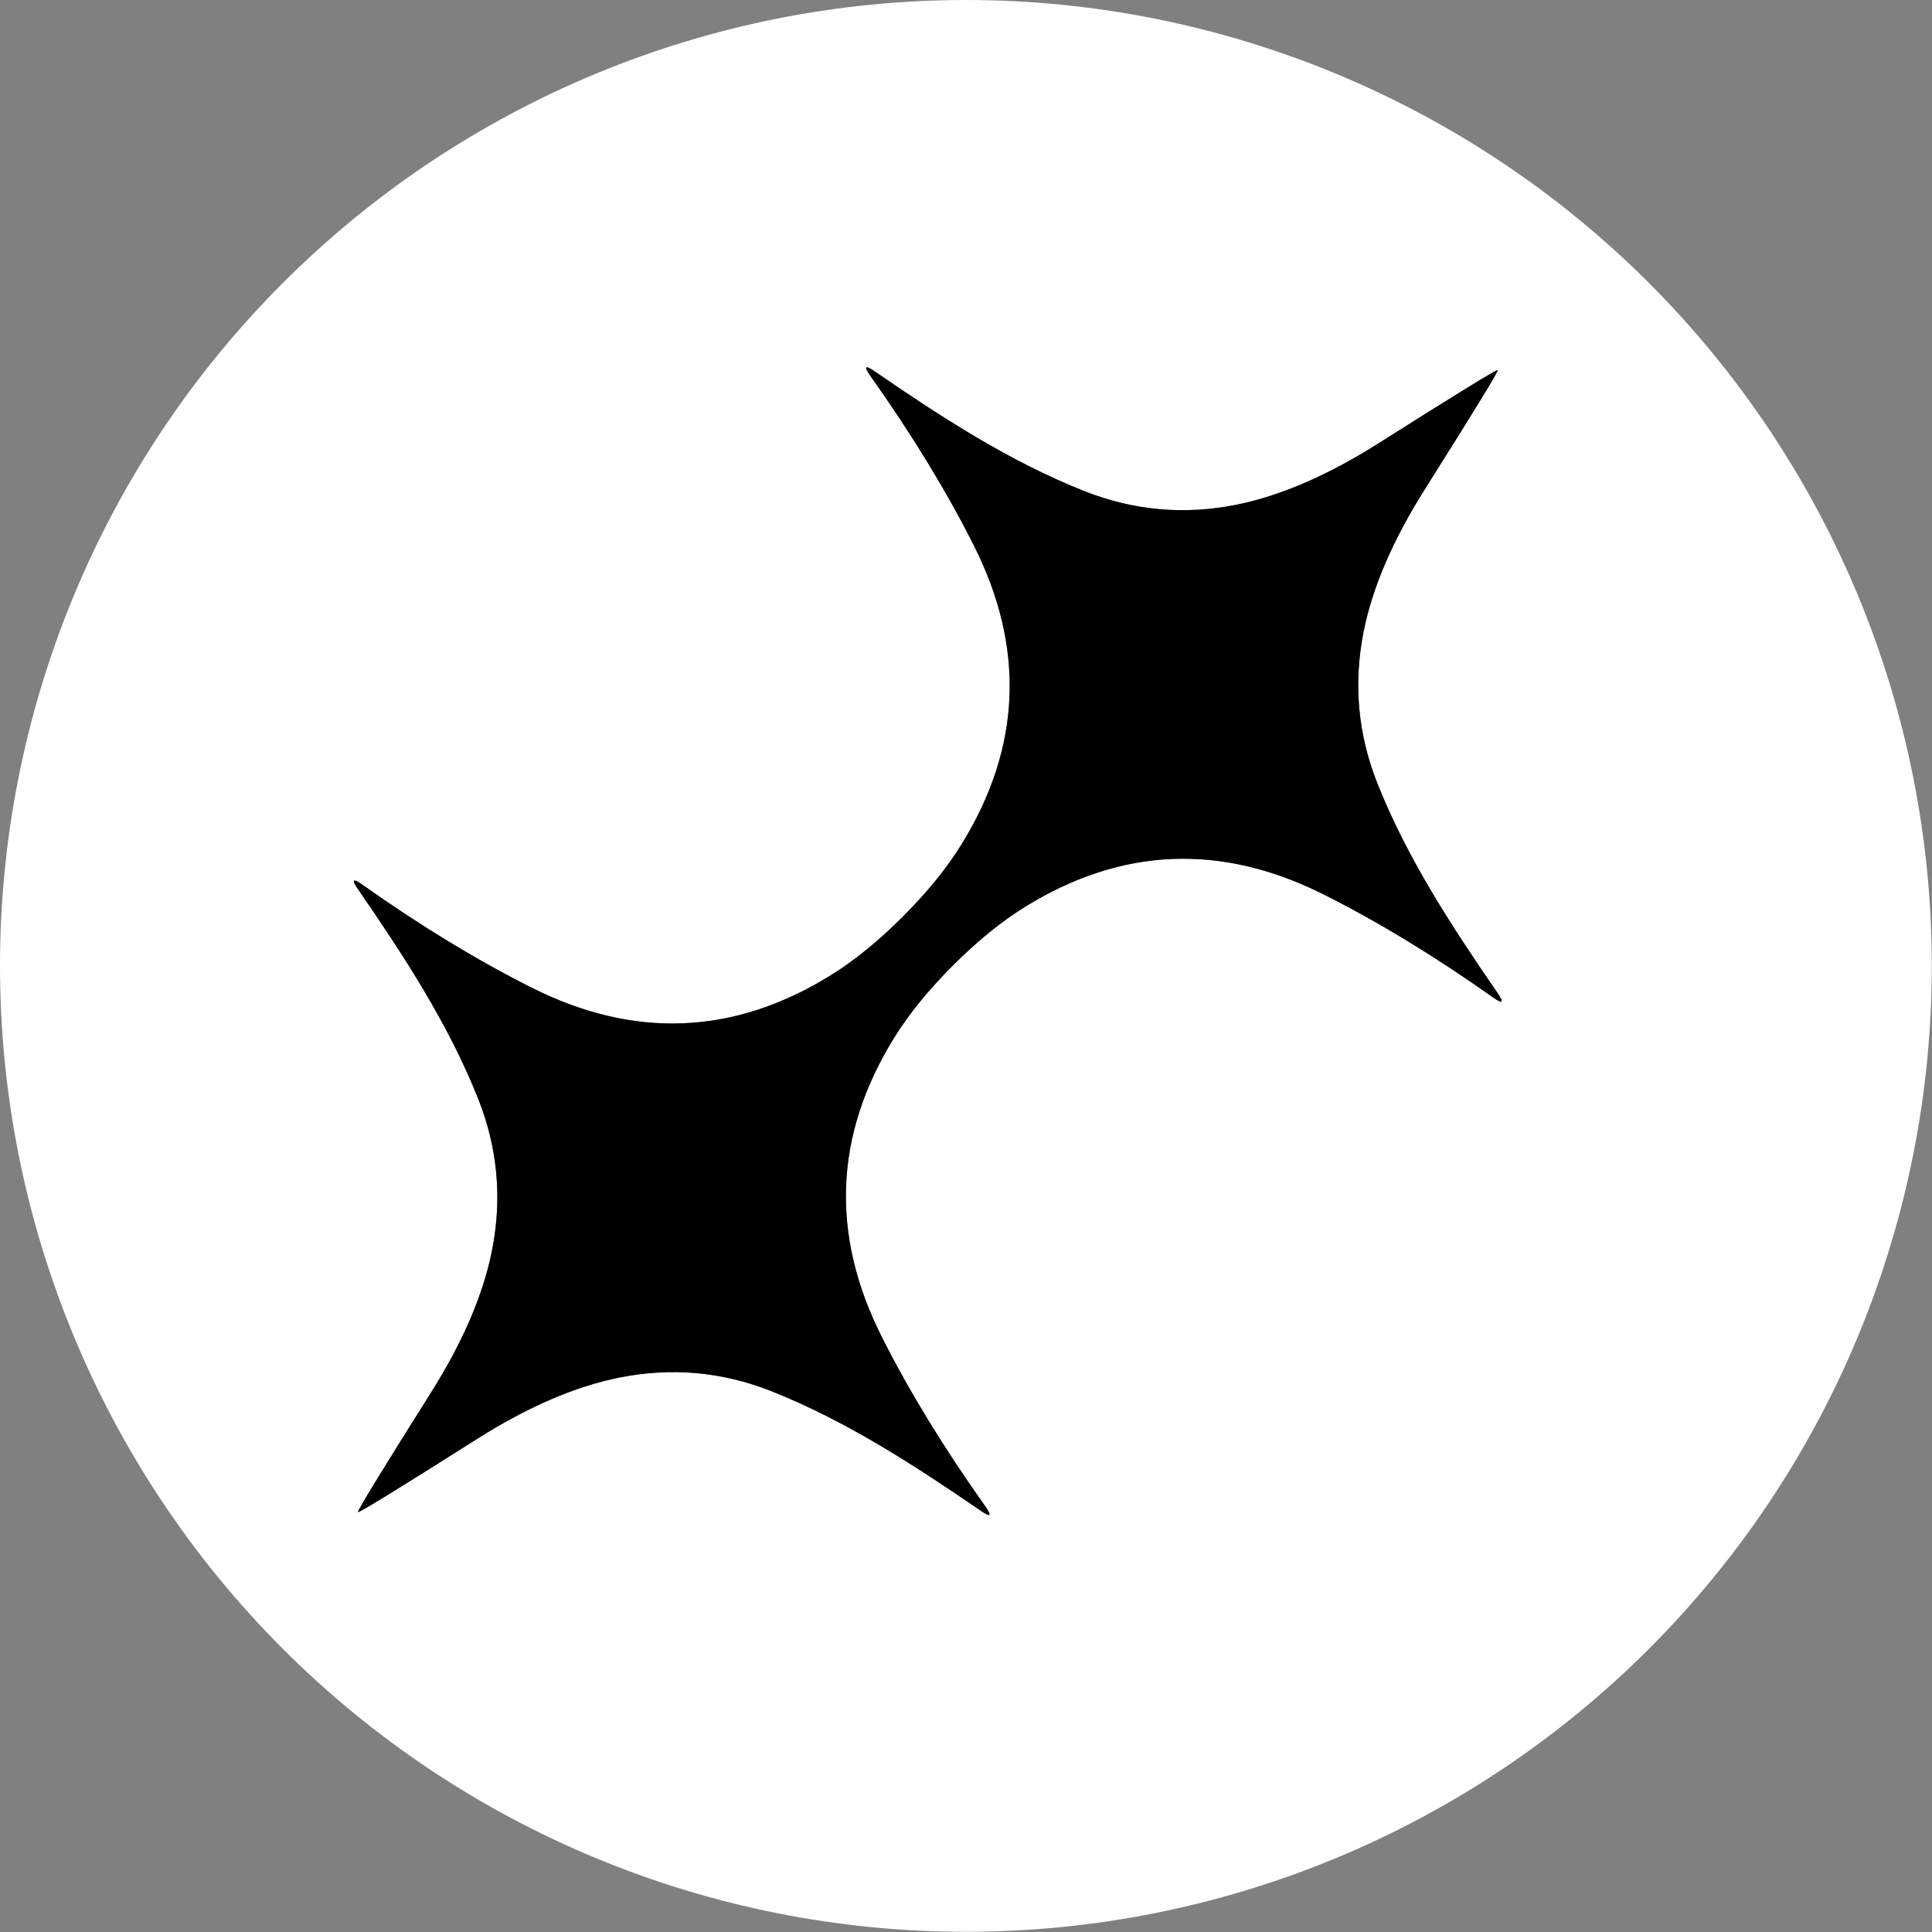 <?xml version="1.0" encoding="UTF-8" standalone="yes"?>
<svg width="200" height="200" viewBox="0 0 200 200" fill="none" version="1.2" baseProfile="tiny-ps" xmlns="http://www.w3.org/2000/svg">
  <rect x="0" y="0" width="200" height="200" fill="#808080" stroke="none"/>
  <title>Linkbase LLC</title>
  <path d="M199.98 99.99C199.98 113.121 197.394 126.123 192.369 138.255C187.344 150.386 179.979 161.409 170.694 170.694C161.409 179.979 150.386 187.344 138.255 192.369C126.123 197.394 113.121 199.98 99.99 199.98C73.471 199.98 48.038 189.445 29.286 170.694C10.535 151.942 0 126.509 0 99.99C0 73.471 10.535 48.038 29.286 29.286C48.038 10.535 73.471 0 99.99 0C113.121 0 126.123 2.586 138.255 7.611C150.386 12.636 161.409 20.002 170.694 29.286C179.979 38.571 187.344 49.594 192.369 61.725C197.394 73.857 199.98 86.859 199.98 99.99ZM93.48 94.87C90.947 97.41 88.453 99.44 86 100.96C75.987 107.16 65.663 107.587 55.03 102.24C49.403 99.413 43.577 95.87 37.55 91.61C36.51 90.877 36.353 91.033 37.08 92.08C41.79 98.92 46.41 105.97 49.51 113.77C51.523 118.85 51.997 124.08 50.93 129.46C50.023 134.02 47.917 138.923 44.61 144.17C39.477 152.317 36.96 156.437 37.06 156.53C37.153 156.63 41.267 154.103 49.4 148.95C54.64 145.637 59.54 143.523 64.1 142.61C69.48 141.53 74.71 141.99 79.79 143.99C87.6 147.08 94.66 151.69 101.51 156.38C102.557 157.107 102.713 156.95 101.98 155.91C97.707 149.89 94.15 144.07 91.31 138.45C85.943 127.83 86.35 117.507 92.53 107.48C94.05 105.02 96.077 102.52 98.61 99.98C101.143 97.44 103.637 95.41 106.09 93.89C116.103 87.69 126.427 87.263 137.06 92.61C142.687 95.437 148.513 98.98 154.54 103.24C155.58 103.973 155.737 103.817 155.01 102.77C150.3 95.93 145.68 88.88 142.58 81.08C140.567 76 140.093 70.77 141.16 65.39C142.067 60.83 144.173 55.927 147.48 50.68C152.613 42.54 155.133 38.42 155.04 38.32C154.94 38.227 150.823 40.753 142.69 45.9C137.45 49.213 132.55 51.33 127.99 52.25C122.617 53.323 117.387 52.86 112.3 50.86C104.49 47.77 97.43 43.17 90.59 38.47C89.537 37.743 89.38 37.9 90.12 38.94C94.387 44.96 97.94 50.78 100.78 56.4C106.147 67.02 105.74 77.343 99.56 87.37C98.047 89.83 96.02 92.33 93.48 94.87Z" fill="white"/>
  <path d="M155.04 38.32C155.133 38.42 152.613 42.54 147.48 50.68C144.173 55.926 142.067 60.83 141.16 65.39C140.093 70.77 140.567 76 142.58 81.08C145.68 88.88 150.3 95.93 155.01 102.77C155.737 103.816 155.58 103.973 154.54 103.24C148.513 98.98 142.687 95.436 137.06 92.61C126.427 87.263 116.103 87.69 106.09 93.89C103.637 95.41 101.143 97.44 98.61 99.98C96.077 102.52 94.05 105.02 92.53 107.48C86.35 117.506 85.943 127.83 91.31 138.45C94.15 144.07 97.707 149.89 101.98 155.91C102.713 156.95 102.557 157.106 101.51 156.38C94.66 151.69 87.6 147.08 79.79 143.99C74.71 141.99 69.48 141.53 64.1 142.61C59.54 143.523 54.64 145.636 49.4 148.95C41.267 154.103 37.153 156.63 37.06 156.53C36.96 156.436 39.477 152.316 44.61 144.17C47.917 138.923 50.023 134.02 50.93 129.46C51.997 124.08 51.523 118.85 49.51 113.77C46.41 105.97 41.79 98.92 37.08 92.08C36.353 91.033 36.51 90.876 37.55 91.61C43.577 95.87 49.403 99.413 55.03 102.24C65.663 107.586 75.987 107.16 86 100.96C88.453 99.44 90.947 97.41 93.48 94.87C96.02 92.33 98.047 89.83 99.56 87.37C105.74 77.343 106.147 67.02 100.78 56.4C97.94 50.78 94.387 44.96 90.12 38.94C89.38 37.9 89.537 37.743 90.59 38.47C97.43 43.17 104.49 47.77 112.3 50.86C117.387 52.86 122.617 53.323 127.99 52.25C132.55 51.33 137.45 49.213 142.69 45.9C150.823 40.753 154.94 38.227 155.04 38.32Z" fill="black"/>
</svg>